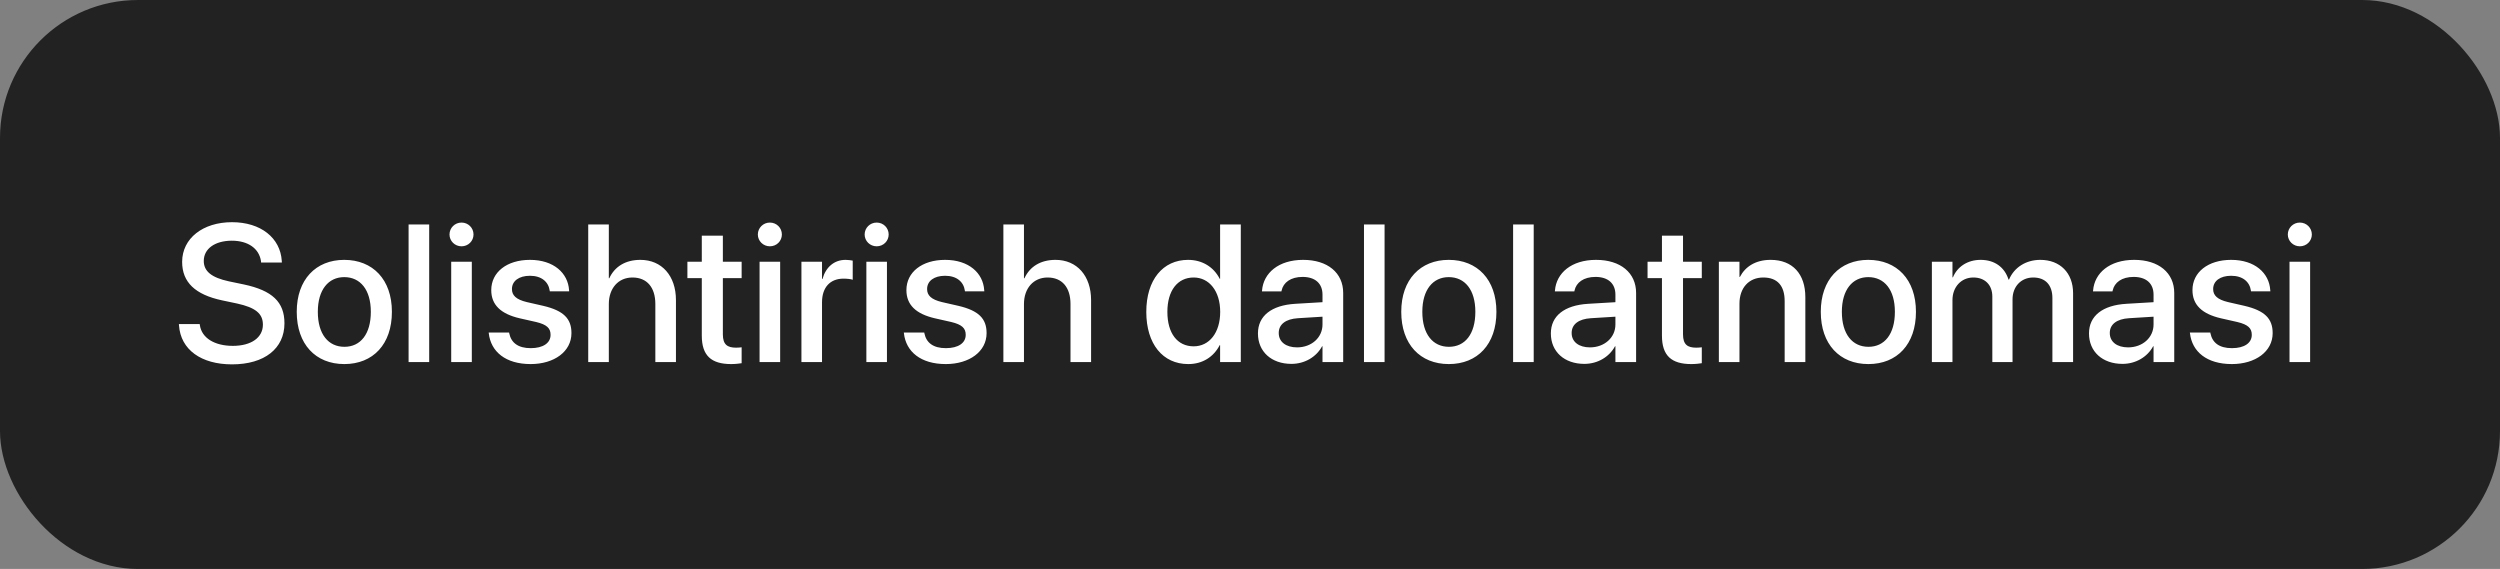<?xml version="1.0" encoding="UTF-8"?> <svg xmlns="http://www.w3.org/2000/svg" width="145" height="33" viewBox="0 0 145 33" fill="none"><rect x="0" y="0" width="145" height="33" fill="#808080" stroke="none"/><rect x="0.5" y="0.5" width="144" height="32" rx="7.5" fill="#222222"></rect><rect x="0.5" y="0.5" width="144" height="32" rx="7.5" stroke="#222222"></rect><path d="M13.456 21.133C11.665 21.133 10.481 20.281 10.382 18.876L10.376 18.794H11.582L11.593 18.865C11.703 19.601 12.439 20.06 13.506 20.06C14.573 20.06 15.248 19.579 15.248 18.832V18.827C15.248 18.185 14.811 17.837 13.755 17.605L12.887 17.422C11.322 17.09 10.564 16.371 10.564 15.188V15.182C10.57 13.822 11.77 12.887 13.456 12.887C15.121 12.887 16.26 13.794 16.343 15.133L16.349 15.226H15.143L15.138 15.149C15.027 14.408 14.385 13.96 13.44 13.96C12.45 13.966 11.819 14.436 11.819 15.133V15.138C11.819 15.735 12.273 16.1 13.268 16.316L14.142 16.498C15.79 16.847 16.498 17.516 16.498 18.749V18.755C16.498 20.209 15.348 21.133 13.456 21.133ZM19.971 21.116C18.301 21.116 17.211 19.96 17.211 18.091V18.08C17.211 16.222 18.312 15.072 19.965 15.072C21.625 15.072 22.73 16.216 22.73 18.08V18.091C22.73 19.966 21.636 21.116 19.971 21.116ZM19.977 20.115C20.911 20.115 21.508 19.374 21.508 18.091V18.08C21.508 16.808 20.9 16.073 19.965 16.073C19.047 16.073 18.434 16.808 18.434 18.08V18.091C18.434 19.38 19.042 20.115 19.977 20.115ZM23.698 21V13.02H24.893V21H23.698ZM26.768 14.286C26.38 14.286 26.071 13.977 26.071 13.601C26.071 13.219 26.38 12.909 26.768 12.909C27.16 12.909 27.464 13.219 27.464 13.601C27.464 13.977 27.16 14.286 26.768 14.286ZM26.17 21V15.182H27.365V21H26.17ZM30.777 21.116C29.323 21.116 28.471 20.397 28.349 19.335L28.344 19.286H29.527L29.538 19.341C29.649 19.877 30.047 20.193 30.782 20.193C31.501 20.193 31.933 19.894 31.933 19.424V19.418C31.933 19.042 31.723 18.827 31.098 18.677L30.146 18.462C29.041 18.207 28.493 17.676 28.493 16.83V16.825C28.493 15.785 29.4 15.072 30.738 15.072C32.115 15.072 32.945 15.84 33.006 16.83L33.011 16.897H31.889L31.883 16.858C31.811 16.349 31.413 15.995 30.738 15.995C30.097 15.995 29.693 16.299 29.693 16.764V16.769C29.693 17.129 29.931 17.372 30.556 17.521L31.501 17.737C32.69 18.014 33.144 18.484 33.144 19.319V19.324C33.144 20.386 32.148 21.116 30.777 21.116ZM34.117 21V13.02H35.312V16.139H35.339C35.649 15.464 36.274 15.072 37.142 15.072C38.386 15.072 39.205 16.001 39.205 17.405V21H38.01V17.632C38.01 16.67 37.524 16.095 36.683 16.095C35.859 16.095 35.312 16.725 35.312 17.632V21H34.117ZM42.407 21.116C41.257 21.116 40.704 20.63 40.704 19.468V16.133H39.869V15.182H40.704V13.667H41.926V15.182H43.015V16.133H41.926V19.396C41.926 19.988 42.191 20.165 42.694 20.165C42.822 20.165 42.927 20.154 43.015 20.143V21.066C42.877 21.088 42.65 21.116 42.407 21.116ZM44.652 14.286C44.265 14.286 43.955 13.977 43.955 13.601C43.955 13.219 44.265 12.909 44.652 12.909C45.045 12.909 45.349 13.219 45.349 13.601C45.349 13.977 45.045 14.286 44.652 14.286ZM44.055 21V15.182H45.249V21H44.055ZM46.483 21V15.182H47.677V16.178H47.705C47.893 15.498 48.38 15.072 49.043 15.072C49.215 15.072 49.364 15.099 49.458 15.116V16.227C49.364 16.189 49.154 16.161 48.922 16.161C48.153 16.161 47.677 16.664 47.677 17.533V21H46.483ZM50.846 14.286C50.459 14.286 50.149 13.977 50.149 13.601C50.149 13.219 50.459 12.909 50.846 12.909C51.239 12.909 51.543 13.219 51.543 13.601C51.543 13.977 51.239 14.286 50.846 14.286ZM50.249 21V15.182H51.443V21H50.249ZM54.855 21.116C53.401 21.116 52.549 20.397 52.428 19.335L52.422 19.286H53.606L53.617 19.341C53.727 19.877 54.125 20.193 54.861 20.193C55.58 20.193 56.011 19.894 56.011 19.424V19.418C56.011 19.042 55.801 18.827 55.176 18.677L54.225 18.462C53.119 18.207 52.572 17.676 52.572 16.83V16.825C52.572 15.785 53.478 15.072 54.817 15.072C56.194 15.072 57.023 15.84 57.084 16.83L57.09 16.897H55.967L55.962 16.858C55.89 16.349 55.491 15.995 54.817 15.995C54.175 15.995 53.772 16.299 53.772 16.764V16.769C53.772 17.129 54.009 17.372 54.634 17.521L55.58 17.737C56.769 18.014 57.222 18.484 57.222 19.319V19.324C57.222 20.386 56.227 21.116 54.855 21.116ZM58.196 21V13.02H59.39V16.139H59.418C59.727 15.464 60.352 15.072 61.221 15.072C62.465 15.072 63.283 16.001 63.283 17.405V21H62.089V17.632C62.089 16.67 61.602 16.095 60.762 16.095C59.938 16.095 59.39 16.725 59.39 17.632V21H58.196ZM68.919 21.116C67.437 21.116 66.485 19.944 66.485 18.091V18.086C66.485 16.233 67.448 15.072 68.908 15.072C69.732 15.072 70.395 15.486 70.744 16.172H70.766V13.02H71.966V21H70.766V20.016H70.744C70.395 20.696 69.754 21.116 68.919 21.116ZM69.234 20.087C70.135 20.087 70.771 19.302 70.771 18.091V18.086C70.771 16.88 70.13 16.095 69.234 16.095C68.294 16.095 67.708 16.858 67.708 18.086V18.091C67.708 19.33 68.288 20.087 69.234 20.087ZM74.902 21.105C73.741 21.105 72.961 20.392 72.961 19.346V19.335C72.961 18.323 73.747 17.704 75.124 17.621L76.705 17.527V17.09C76.705 16.449 76.29 16.061 75.549 16.061C74.858 16.061 74.432 16.388 74.333 16.852L74.322 16.902H73.194L73.199 16.841C73.282 15.84 74.15 15.072 75.583 15.072C77.004 15.072 77.905 15.824 77.905 16.991V21H76.705V20.082H76.683C76.346 20.707 75.671 21.105 74.902 21.105ZM74.167 19.319C74.167 19.828 74.587 20.148 75.229 20.148C76.069 20.148 76.705 19.579 76.705 18.821V18.368L75.284 18.456C74.565 18.5 74.167 18.816 74.167 19.308V19.319ZM79.111 21V13.02H80.305V21H79.111ZM84.033 21.116C82.363 21.116 81.273 19.96 81.273 18.091V18.08C81.273 16.222 82.374 15.072 84.027 15.072C85.686 15.072 86.792 16.216 86.792 18.08V18.091C86.792 19.966 85.697 21.116 84.033 21.116ZM84.038 20.115C84.973 20.115 85.57 19.374 85.57 18.091V18.08C85.57 16.808 84.962 16.073 84.027 16.073C83.109 16.073 82.495 16.808 82.495 18.08V18.091C82.495 19.38 83.104 20.115 84.038 20.115ZM87.76 21V13.02H88.955V21H87.76ZM91.891 21.105C90.73 21.105 89.95 20.392 89.95 19.346V19.335C89.95 18.323 90.735 17.704 92.112 17.621L93.694 17.527V17.09C93.694 16.449 93.279 16.061 92.538 16.061C91.847 16.061 91.421 16.388 91.322 16.852L91.311 16.902H90.182L90.188 16.841C90.271 15.84 91.139 15.072 92.571 15.072C93.993 15.072 94.894 15.824 94.894 16.991V21H93.694V20.082H93.672C93.335 20.707 92.66 21.105 91.891 21.105ZM91.156 19.319C91.156 19.828 91.576 20.148 92.217 20.148C93.058 20.148 93.694 19.579 93.694 18.821V18.368L92.273 18.456C91.554 18.5 91.156 18.816 91.156 19.308V19.319ZM98.096 21.116C96.946 21.116 96.393 20.63 96.393 19.468V16.133H95.558V15.182H96.393V13.667H97.615V15.182H98.704V16.133H97.615V19.396C97.615 19.988 97.88 20.165 98.384 20.165C98.511 20.165 98.616 20.154 98.704 20.143V21.066C98.566 21.088 98.339 21.116 98.096 21.116ZM99.694 21V15.182H100.889V16.061H100.916C101.221 15.47 101.818 15.072 102.697 15.072C103.975 15.072 104.71 15.896 104.71 17.234V21H103.51V17.461C103.51 16.587 103.101 16.095 102.271 16.095C101.431 16.095 100.889 16.703 100.889 17.61V21H99.694ZM108.366 21.116C106.695 21.116 105.606 19.96 105.606 18.091V18.08C105.606 16.222 106.707 15.072 108.36 15.072C110.019 15.072 111.125 16.216 111.125 18.08V18.091C111.125 19.966 110.03 21.116 108.366 21.116ZM108.371 20.115C109.306 20.115 109.903 19.374 109.903 18.091V18.08C109.903 16.808 109.295 16.073 108.36 16.073C107.442 16.073 106.828 16.808 106.828 18.08V18.091C106.828 19.38 107.437 20.115 108.371 20.115ZM112.049 21V15.182H113.243V16.084H113.271C113.52 15.475 114.111 15.072 114.875 15.072C115.677 15.072 116.263 15.486 116.495 16.216H116.523C116.821 15.508 117.507 15.072 118.337 15.072C119.487 15.072 120.239 15.835 120.239 17.002V21H119.039V17.289C119.039 16.532 118.635 16.095 117.927 16.095C117.219 16.095 116.727 16.626 116.727 17.361V21H115.555V17.201C115.555 16.526 115.129 16.095 114.454 16.095C113.746 16.095 113.243 16.653 113.243 17.405V21H112.049ZM123.104 21.105C121.942 21.105 121.162 20.392 121.162 19.346V19.335C121.162 18.323 121.948 17.704 123.325 17.621L124.906 17.527V17.09C124.906 16.449 124.492 16.061 123.751 16.061C123.059 16.061 122.634 16.388 122.534 16.852L122.523 16.902H121.395L121.4 16.841C121.483 15.84 122.351 15.072 123.784 15.072C125.205 15.072 126.106 15.824 126.106 16.991V21H124.906V20.082H124.884C124.547 20.707 123.872 21.105 123.104 21.105ZM122.368 19.319C122.368 19.828 122.788 20.148 123.43 20.148C124.27 20.148 124.906 19.579 124.906 18.821V18.368L123.485 18.456C122.766 18.5 122.368 18.816 122.368 19.308V19.319ZM129.447 21.116C127.992 21.116 127.141 20.397 127.019 19.335L127.013 19.286H128.197L128.208 19.341C128.319 19.877 128.717 20.193 129.452 20.193C130.171 20.193 130.603 19.894 130.603 19.424V19.418C130.603 19.042 130.392 18.827 129.767 18.677L128.816 18.462C127.71 18.207 127.163 17.676 127.163 16.83V16.825C127.163 15.785 128.07 15.072 129.408 15.072C130.785 15.072 131.615 15.84 131.675 16.83L131.681 16.897H130.558L130.553 16.858C130.481 16.349 130.083 15.995 129.408 15.995C128.767 15.995 128.363 16.299 128.363 16.764V16.769C128.363 17.129 128.601 17.372 129.226 17.521L130.171 17.737C131.36 18.014 131.814 18.484 131.814 19.319V19.324C131.814 20.386 130.818 21.116 129.447 21.116ZM133.39 14.286C133.003 14.286 132.693 13.977 132.693 13.601C132.693 13.219 133.003 12.909 133.39 12.909C133.782 12.909 134.087 13.219 134.087 13.601C134.087 13.977 133.782 14.286 133.39 14.286ZM132.792 21V15.182H133.987V21H132.792Z" fill="white"></path></svg> 